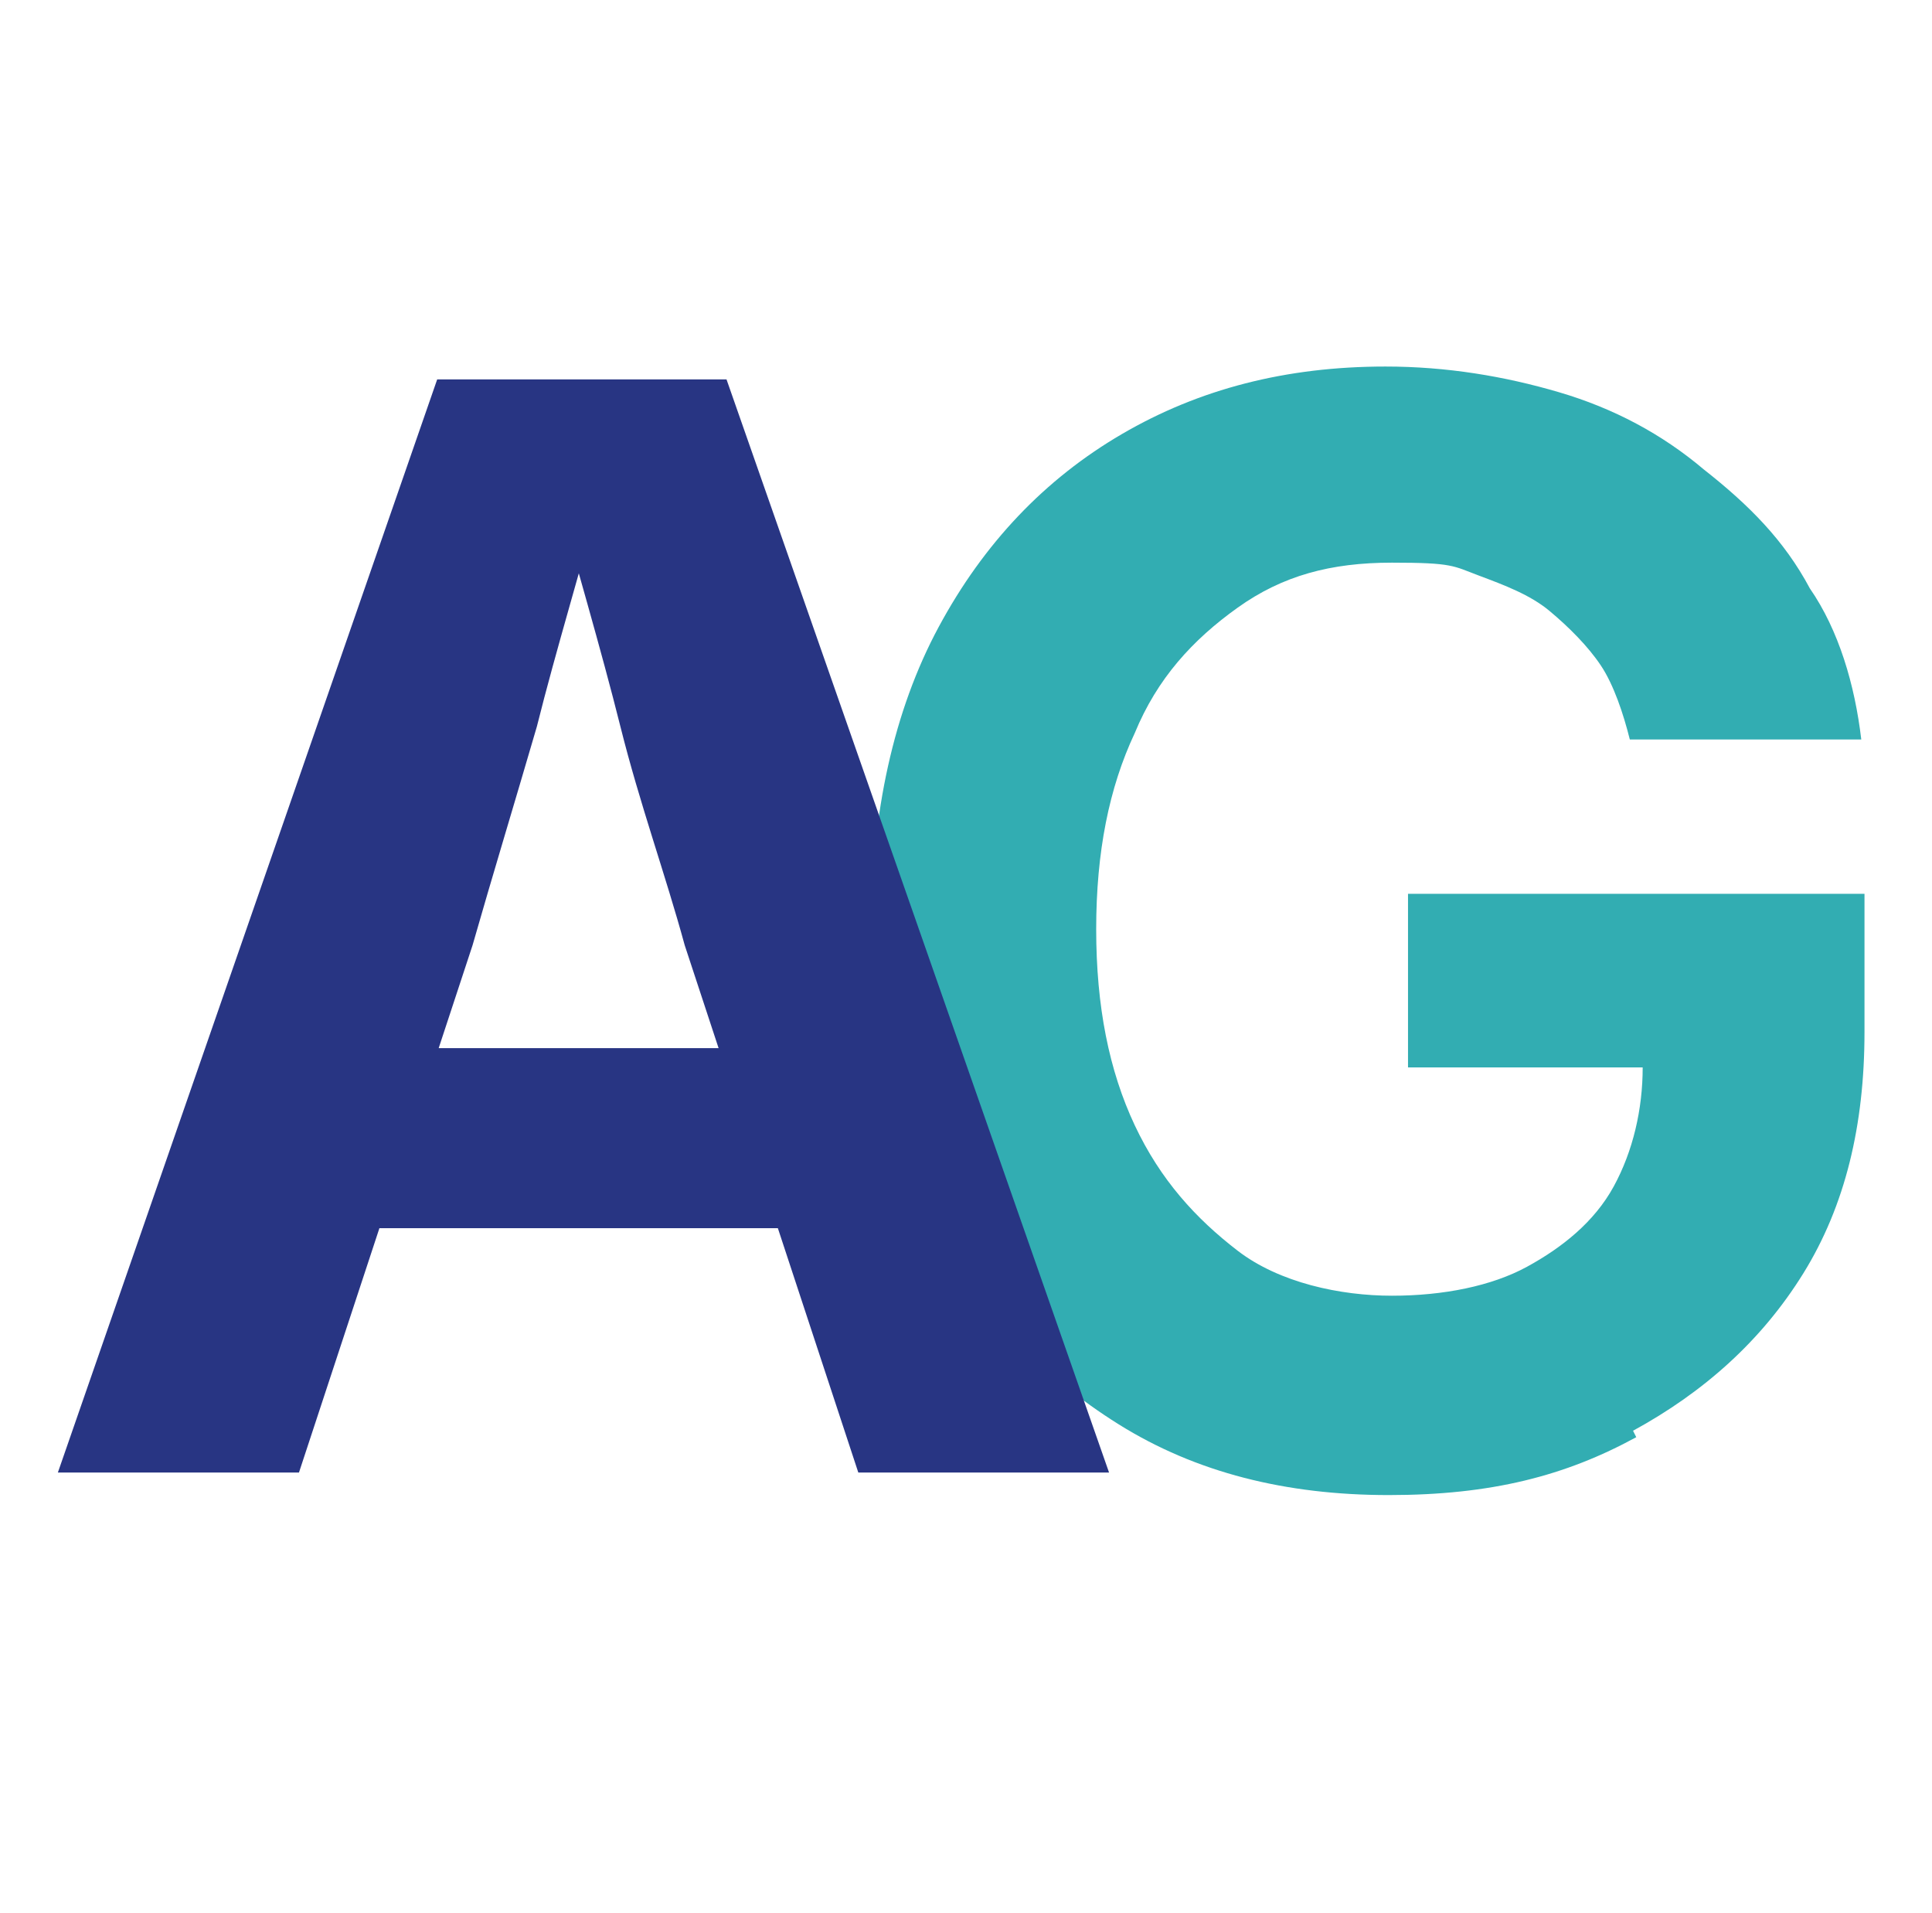 <?xml version="1.0" encoding="UTF-8"?>
<svg id="Ebene_2" xmlns="http://www.w3.org/2000/svg" xmlns:xlink="http://www.w3.org/1999/xlink" version="1.1" viewBox="0 0 60.1 59.5">
  <!-- Generator: Adobe Illustrator 29.3.1, SVG Export Plug-In . SVG Version: 2.1.0 Build 151)  -->
  <defs>
    <style>
      .st0 {
        fill: #32adb2;
      }

      .st1 {
        fill: #283583;
      }
    </style>
  </defs>
  <path class="st0" d="M50.8,44.5c2.2-1.2,4-2.8,5.3-4.9s1.9-4.6,1.9-7.5v-4.3h-14.2v5.4h8.9-1.6c0,1.3-.3,2.6-.9,3.7-.6,1.1-1.6,1.9-2.7,2.5s-2.6.9-4.2.9-3.5-.4-4.8-1.4-2.4-2.2-3.2-3.9-1.2-3.7-1.2-6.1.4-4.4,1.2-6.1c.7-1.7,1.8-2.9,3.2-3.9s2.9-1.4,4.8-1.4,1.9.1,2.7.4,1.6.6,2.2,1.1,1.2,1.1,1.6,1.7c.4.6.7,1.5.9,2.3h7.2c-.2-1.7-.7-3.4-1.6-4.7-.8-1.5-1.9-2.6-3.3-3.7-1.3-1.1-2.8-1.9-4.5-2.4s-3.5-.8-5.4-.8c-3.1,0-5.8.7-8.2,2.1-2.4,1.4-4.3,3.4-5.7,6-1.4,2.6-2.1,5.8-2.1,9.4s.6,6.6,2,9.3c1.4,2.6,3.3,4.6,5.7,6.1,2.4,1.5,5.2,2.2,8.4,2.2s5.5-.6,7.7-1.8"/>
  <path class="st1" d="M27.1,32.6H9.2v5.6h17.9v-5.6ZM9.3,45.8l5.4-16.4c.6-2.1,1.3-4.4,2-6.8.6-2.4,1.4-5,2.2-8h-1.8c.8,2.9,1.6,5.6,2.2,8s1.4,4.6,2,6.8l5.4,16.4h7.8L22.6,11.8h-9L1.8,45.8h7.6Z"/>
</svg>